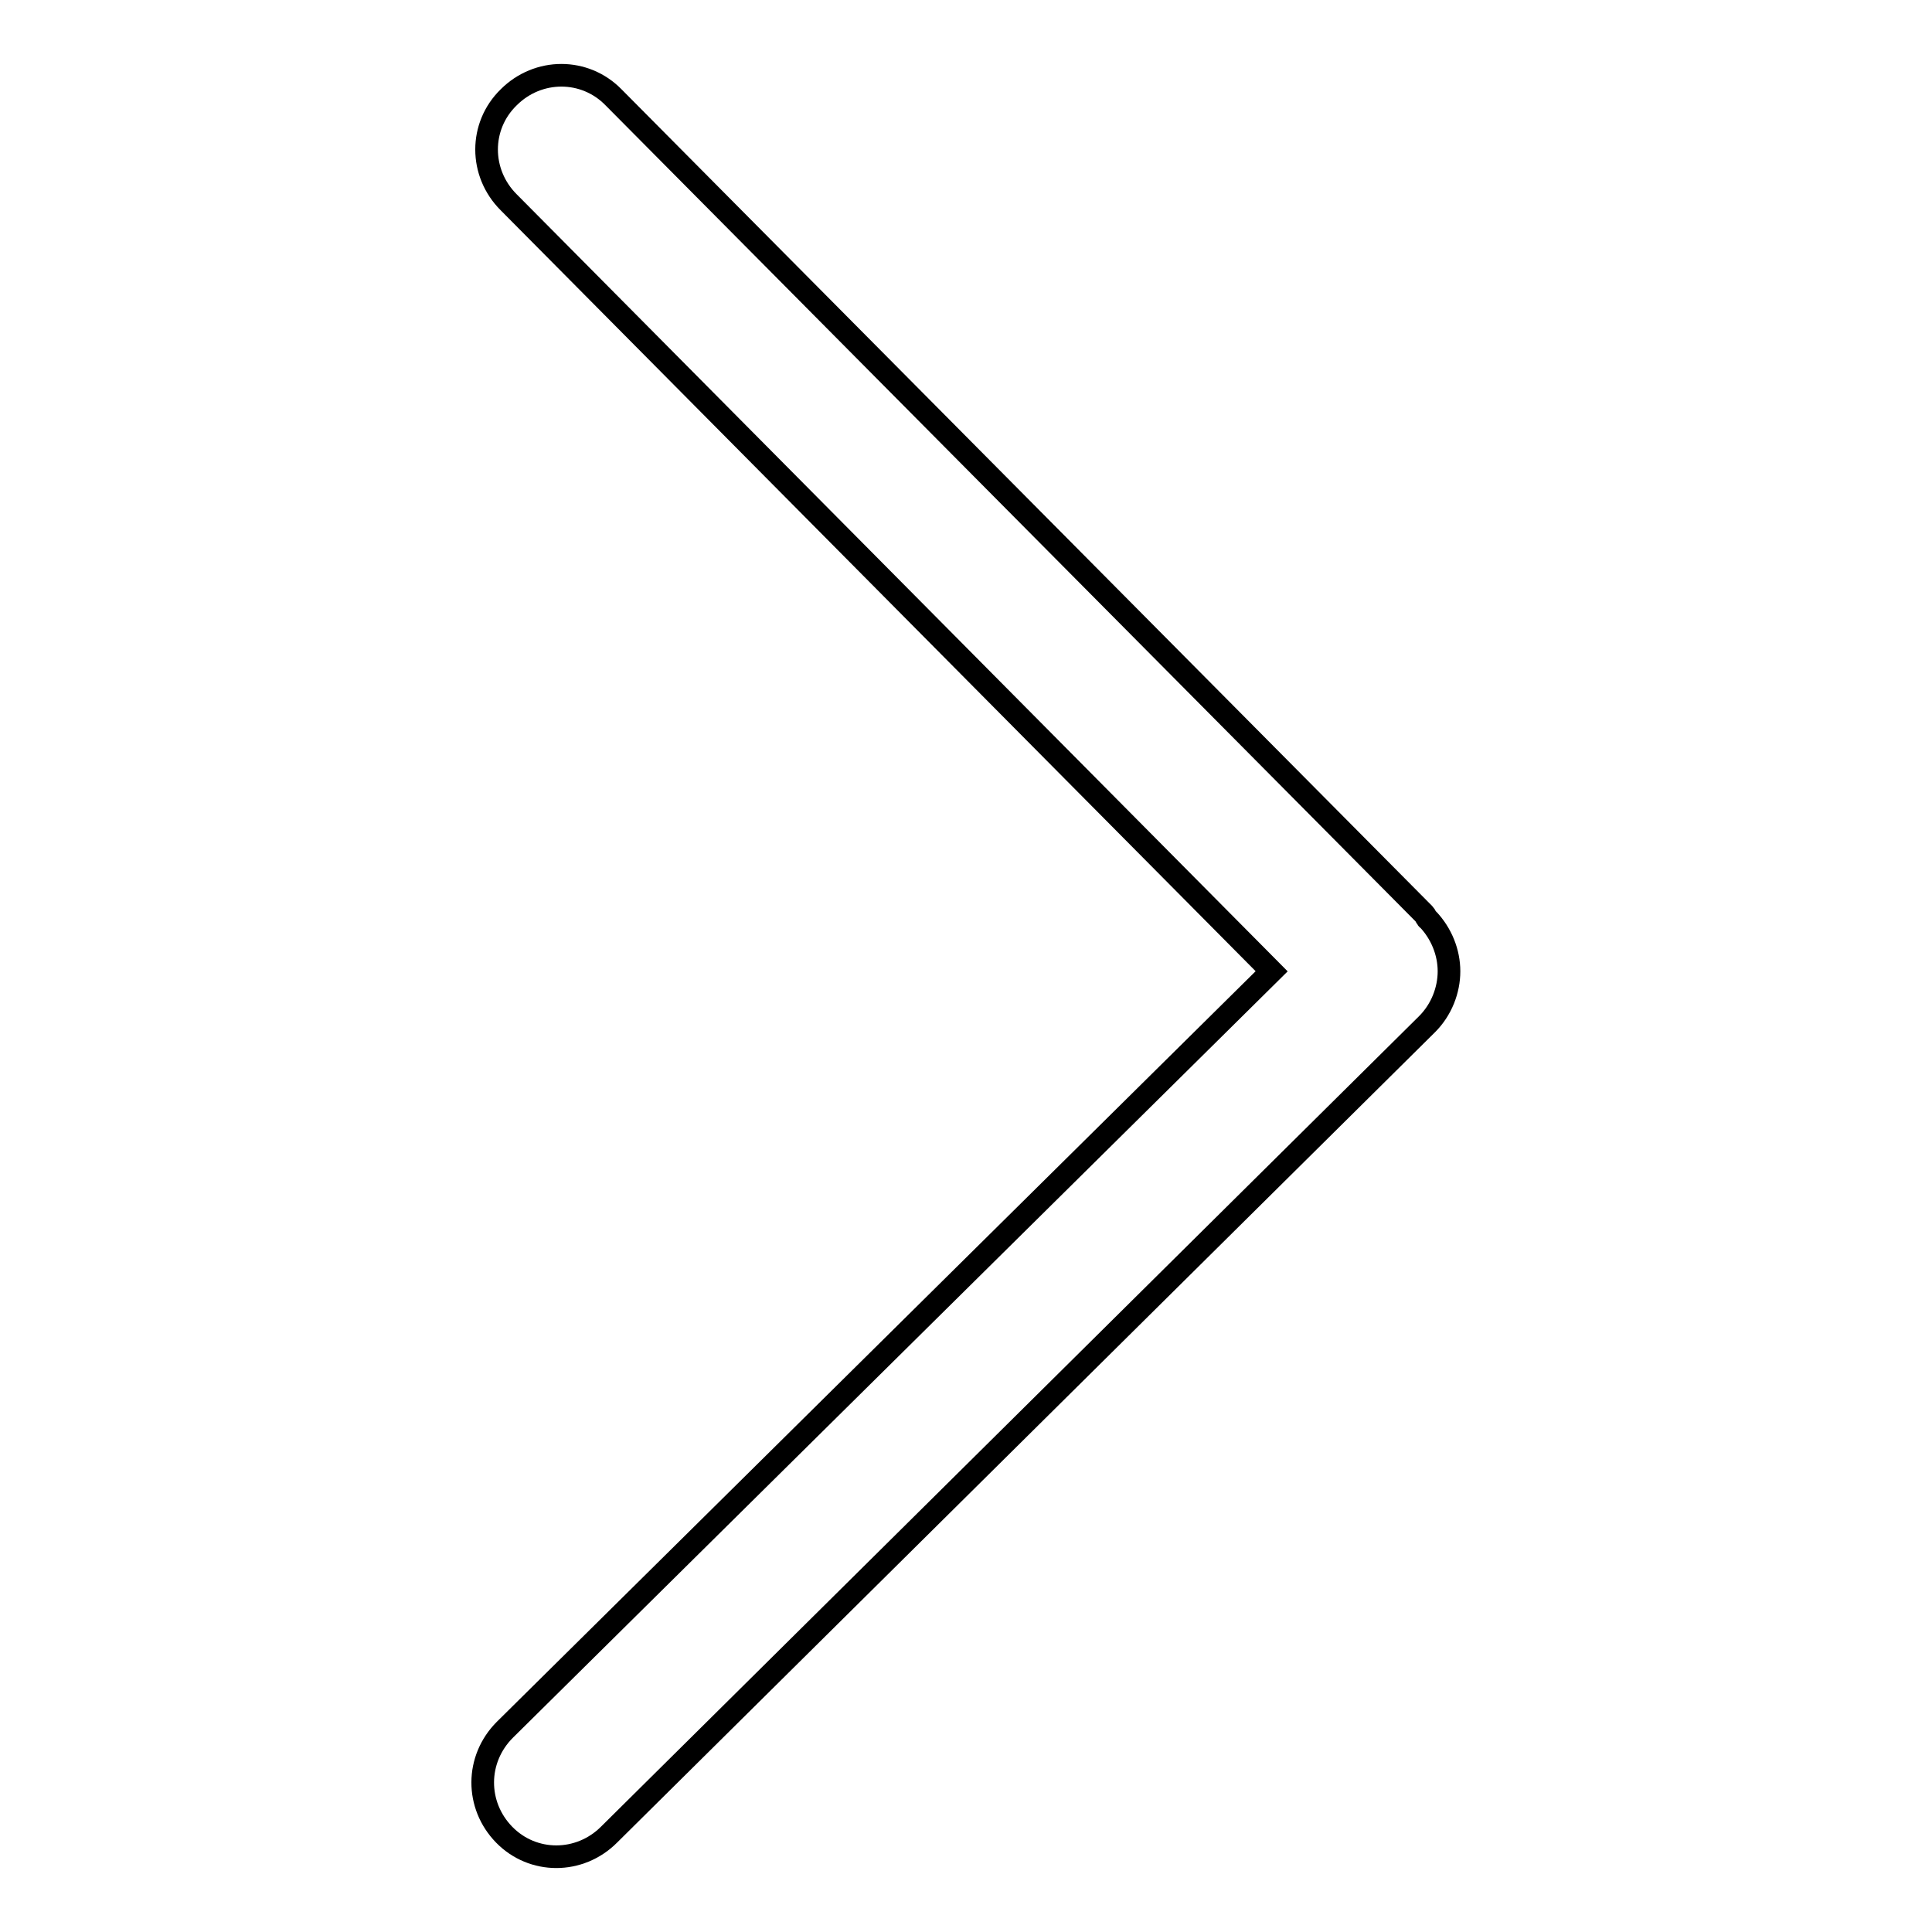 <?xml version="1.0" encoding="utf-8"?>
<!-- Svg Vector Icons : http://www.onlinewebfonts.com/icon -->
<!DOCTYPE svg PUBLIC "-//W3C//DTD SVG 1.1//EN" "http://www.w3.org/Graphics/SVG/1.1/DTD/svg11.dtd">
<svg version="1.1" xmlns="http://www.w3.org/2000/svg" xmlns:xlink="http://www.w3.org/1999/xlink" x="0px" y="0px" viewBox="0 0 256 256" enable-background="new 0 0 256 256" xml:space="preserve">
<g><g><path stroke-width="3" fill-opacity="0" stroke="#000000"  d="M66.8,243.1L66.8,243.1c3.8,3.9,10,3.9,13.9,0l108.4-107.4c1.9-1.9,2.9-4.5,2.9-7c0-2.5-1-5-2.8-6.9c0,0-0.1,0-0.1-0.1c-0.2-0.2-0.2-0.4-0.4-0.6L81.3,12.9c-3.8-3.9-10-3.9-13.9,0c-3.9,3.8-3.9,10,0,13.9l101.1,101.9L66.9,229.2C63,233.1,63,239.2,66.8,243.1L66.8,243.1z"/></g></g>
</svg>